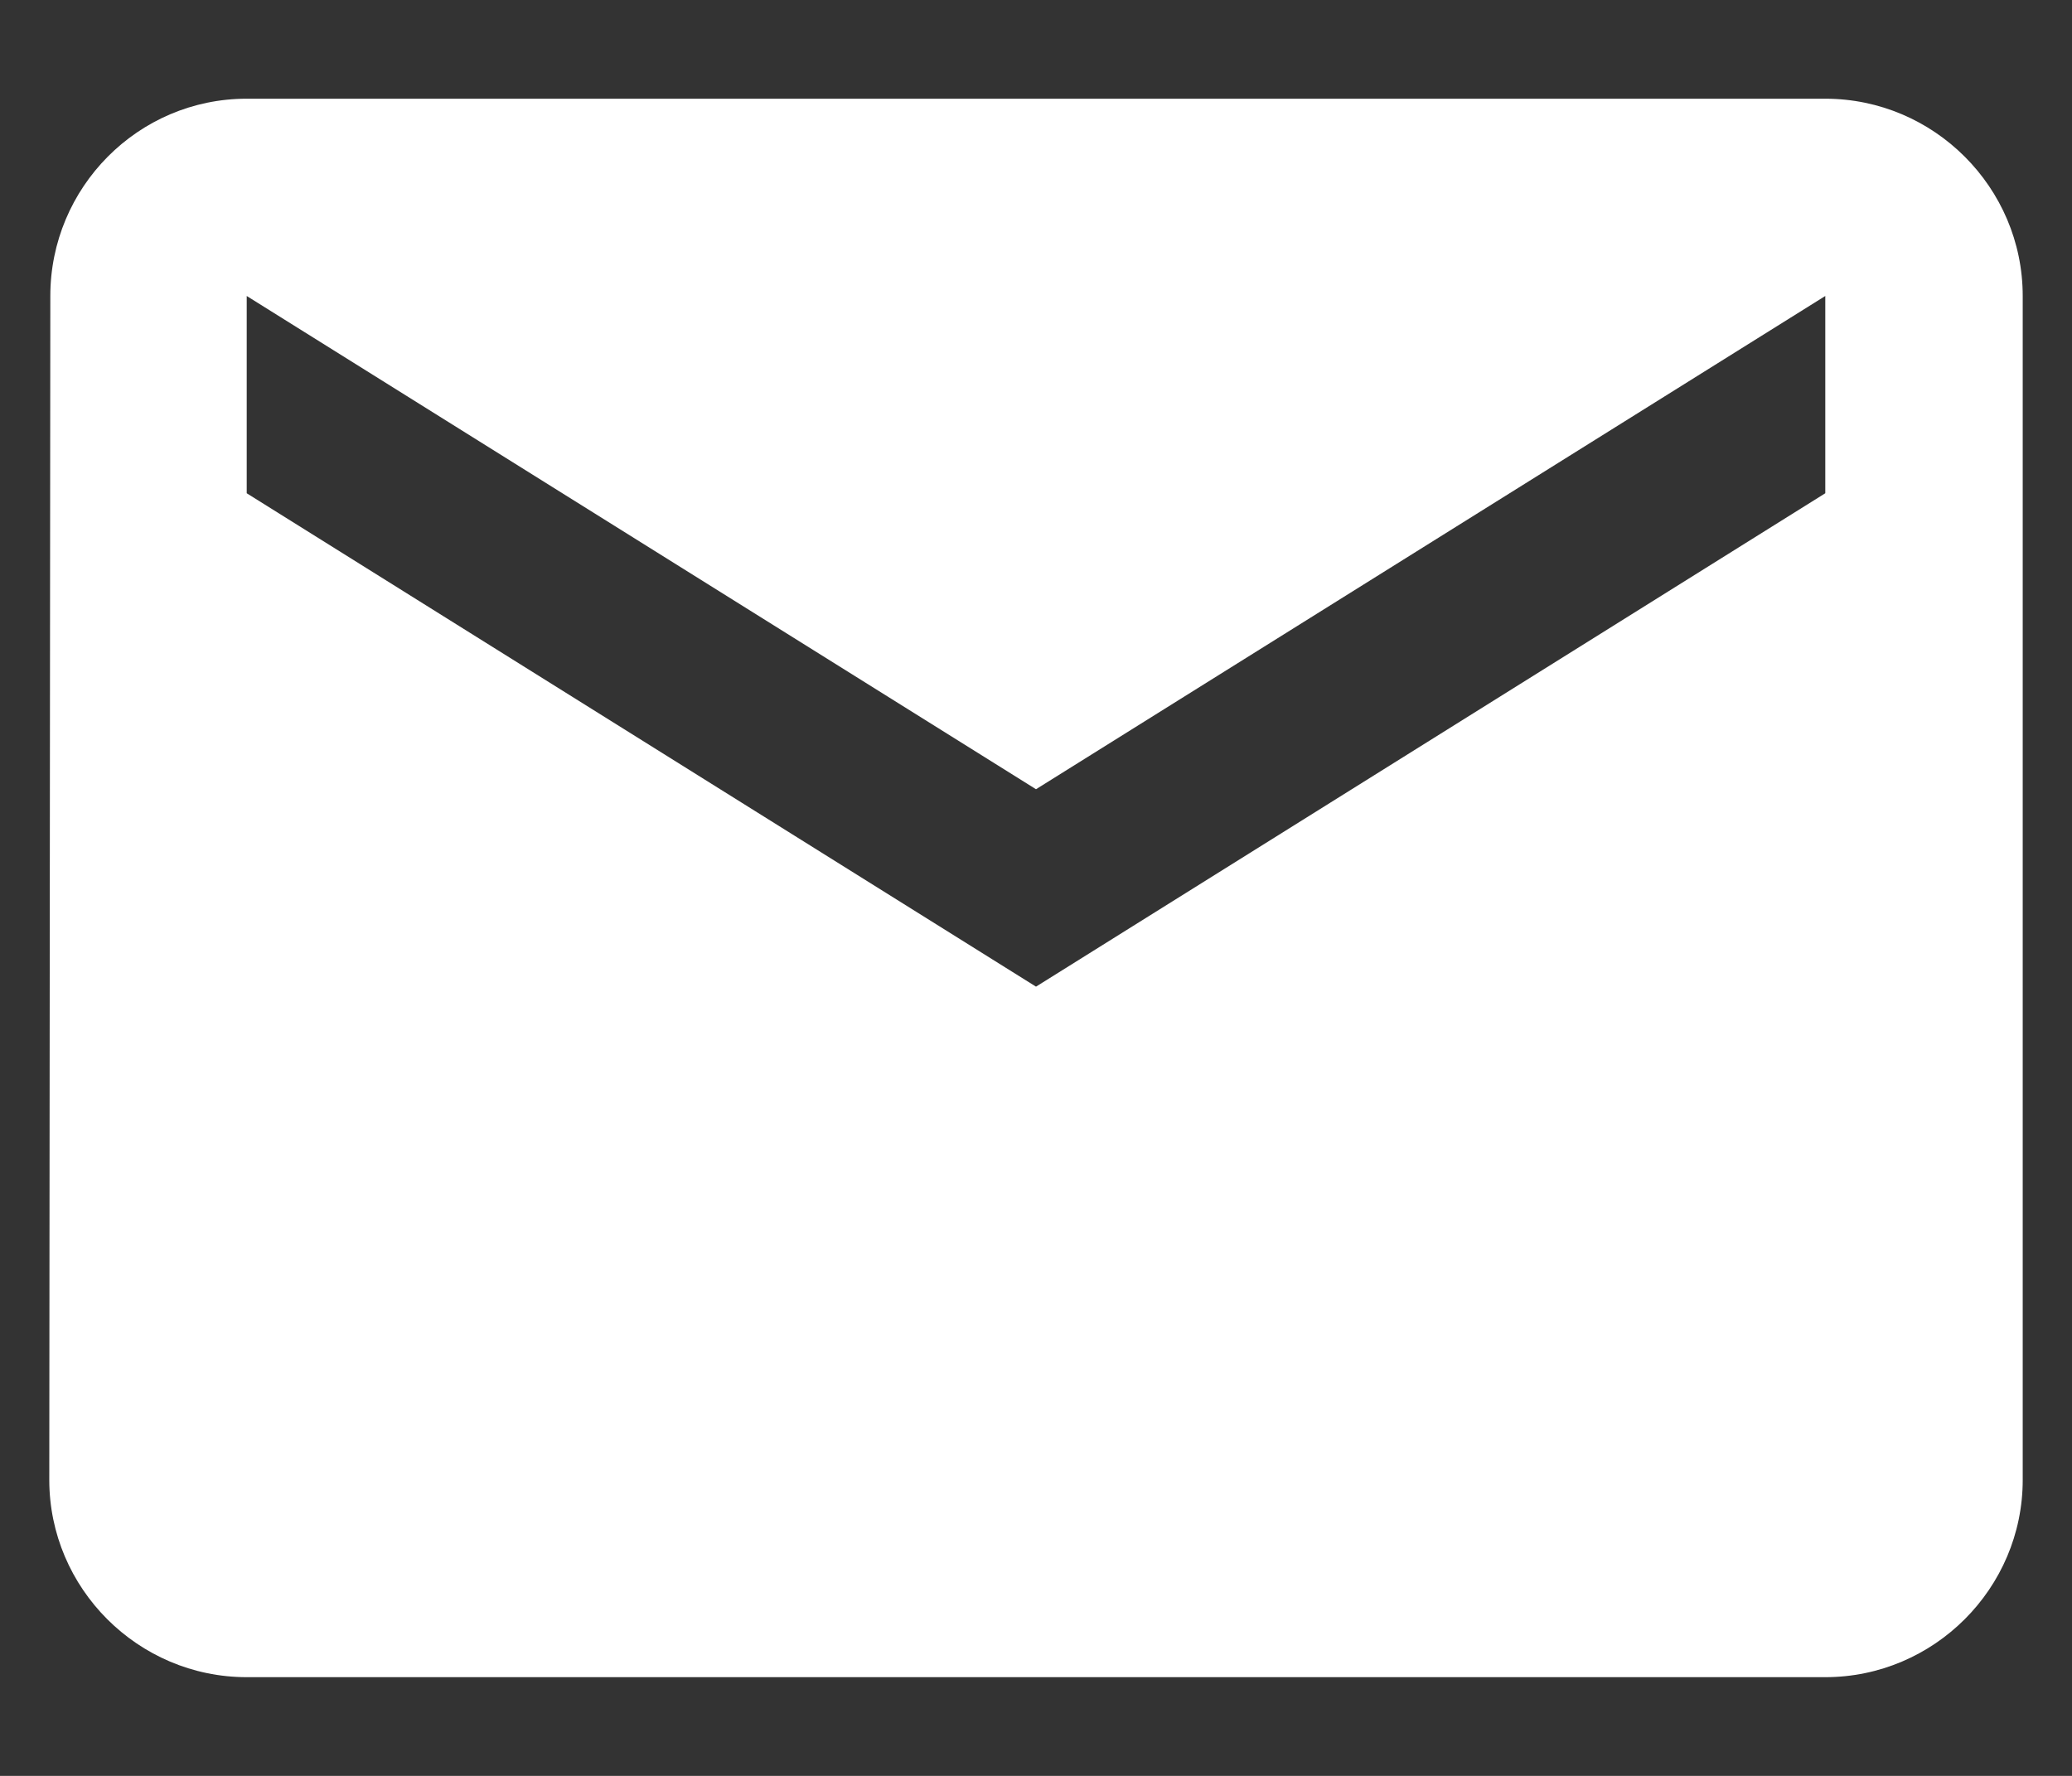 <svg xmlns="http://www.w3.org/2000/svg" width="14" height="12"><rect width="100%" height="100%" fill="#333333" stroke="none"/><g fill="none" fill-rule="evenodd"><path fill="#FFF" fill-rule="nonzero" d="M12.333.667H1.667C.933.667.34 1.267.34 2l-.007 8c0 .733.6 1.333 1.334 1.333h10.666c.734 0 1.334-.6 1.334-1.333V2c0-.733-.6-1.333-1.334-1.333zm0 2.666L7 6.667 1.667 3.333V2L7 5.333 12.333 2v1.333z"/><path d="M-1-2h16v16H-1z"/></g></svg>